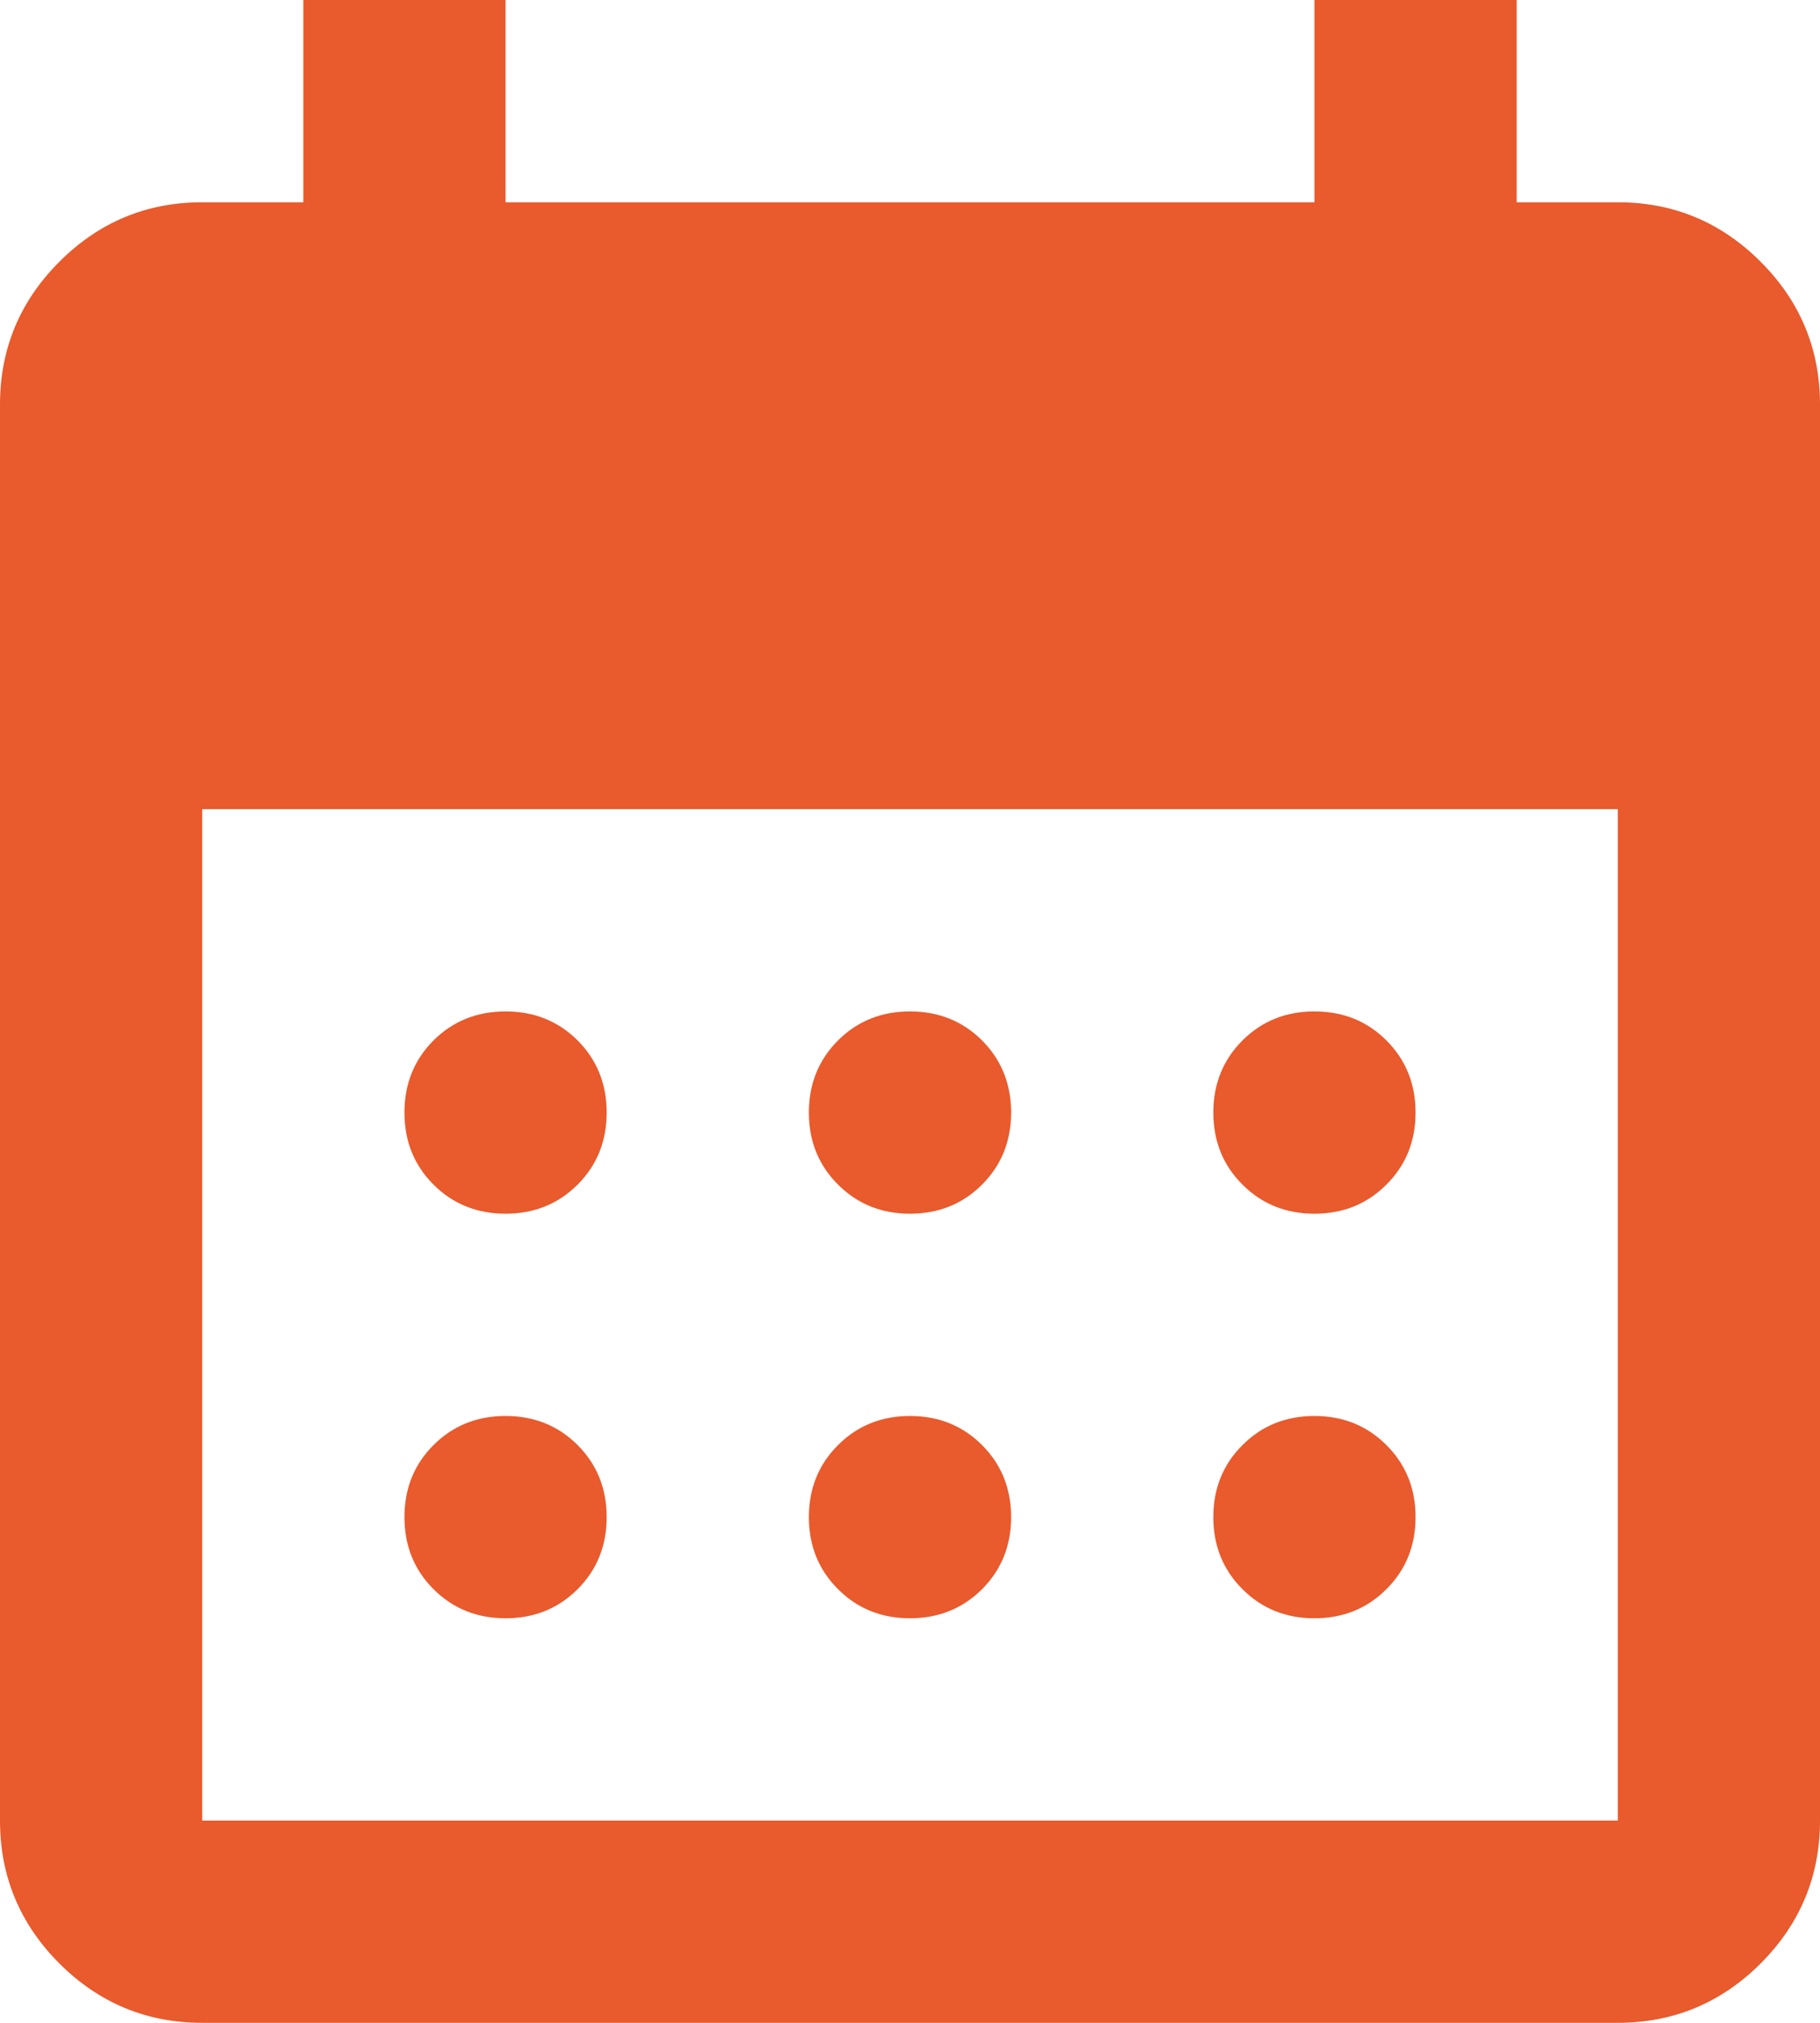 <svg width="18" height="20" viewBox="0 0 18 20" fill="none" xmlns="http://www.w3.org/2000/svg">
<path d="M9 12C8.717 12 8.479 11.904 8.288 11.712C8.096 11.521 8 11.283 8 11C8 10.717 8.096 10.479 8.288 10.287C8.479 10.096 8.717 10 9 10C9.283 10 9.521 10.096 9.713 10.287C9.904 10.479 10 10.717 10 11C10 11.283 9.904 11.521 9.713 11.712C9.521 11.904 9.283 12 9 12ZM5 12C4.717 12 4.479 11.904 4.287 11.712C4.096 11.521 4 11.283 4 11C4 10.717 4.096 10.479 4.287 10.287C4.479 10.096 4.717 10 5 10C5.283 10 5.521 10.096 5.713 10.287C5.904 10.479 6 10.717 6 11C6 11.283 5.904 11.521 5.713 11.712C5.521 11.904 5.283 12 5 12ZM13 12C12.717 12 12.479 11.904 12.288 11.712C12.096 11.521 12 11.283 12 11C12 10.717 12.096 10.479 12.288 10.287C12.479 10.096 12.717 10 13 10C13.283 10 13.521 10.096 13.712 10.287C13.904 10.479 14 10.717 14 11C14 11.283 13.904 11.521 13.712 11.712C13.521 11.904 13.283 12 13 12ZM9 16C8.717 16 8.479 15.904 8.288 15.712C8.096 15.521 8 15.283 8 15C8 14.717 8.096 14.479 8.288 14.288C8.479 14.096 8.717 14 9 14C9.283 14 9.521 14.096 9.713 14.288C9.904 14.479 10 14.717 10 15C10 15.283 9.904 15.521 9.713 15.712C9.521 15.904 9.283 16 9 16ZM5 16C4.717 16 4.479 15.904 4.287 15.712C4.096 15.521 4 15.283 4 15C4 14.717 4.096 14.479 4.287 14.288C4.479 14.096 4.717 14 5 14C5.283 14 5.521 14.096 5.713 14.288C5.904 14.479 6 14.717 6 15C6 15.283 5.904 15.521 5.713 15.712C5.521 15.904 5.283 16 5 16ZM13 16C12.717 16 12.479 15.904 12.288 15.712C12.096 15.521 12 15.283 12 15C12 14.717 12.096 14.479 12.288 14.288C12.479 14.096 12.717 14 13 14C13.283 14 13.521 14.096 13.712 14.288C13.904 14.479 14 14.717 14 15C14 15.283 13.904 15.521 13.712 15.712C13.521 15.904 13.283 16 13 16ZM2 20C1.45 20 0.979 19.804 0.587 19.413C0.196 19.021 0 18.55 0 18V4C0 3.45 0.196 2.979 0.587 2.588C0.979 2.196 1.45 2 2 2H3V0H5V2H13V0H15V2H16C16.55 2 17.021 2.196 17.413 2.588C17.804 2.979 18 3.45 18 4V18C18 18.55 17.804 19.021 17.413 19.413C17.021 19.804 16.55 20 16 20H2ZM2 18H16V8H2V18Z" fill="#E95A2C"/>
</svg>
